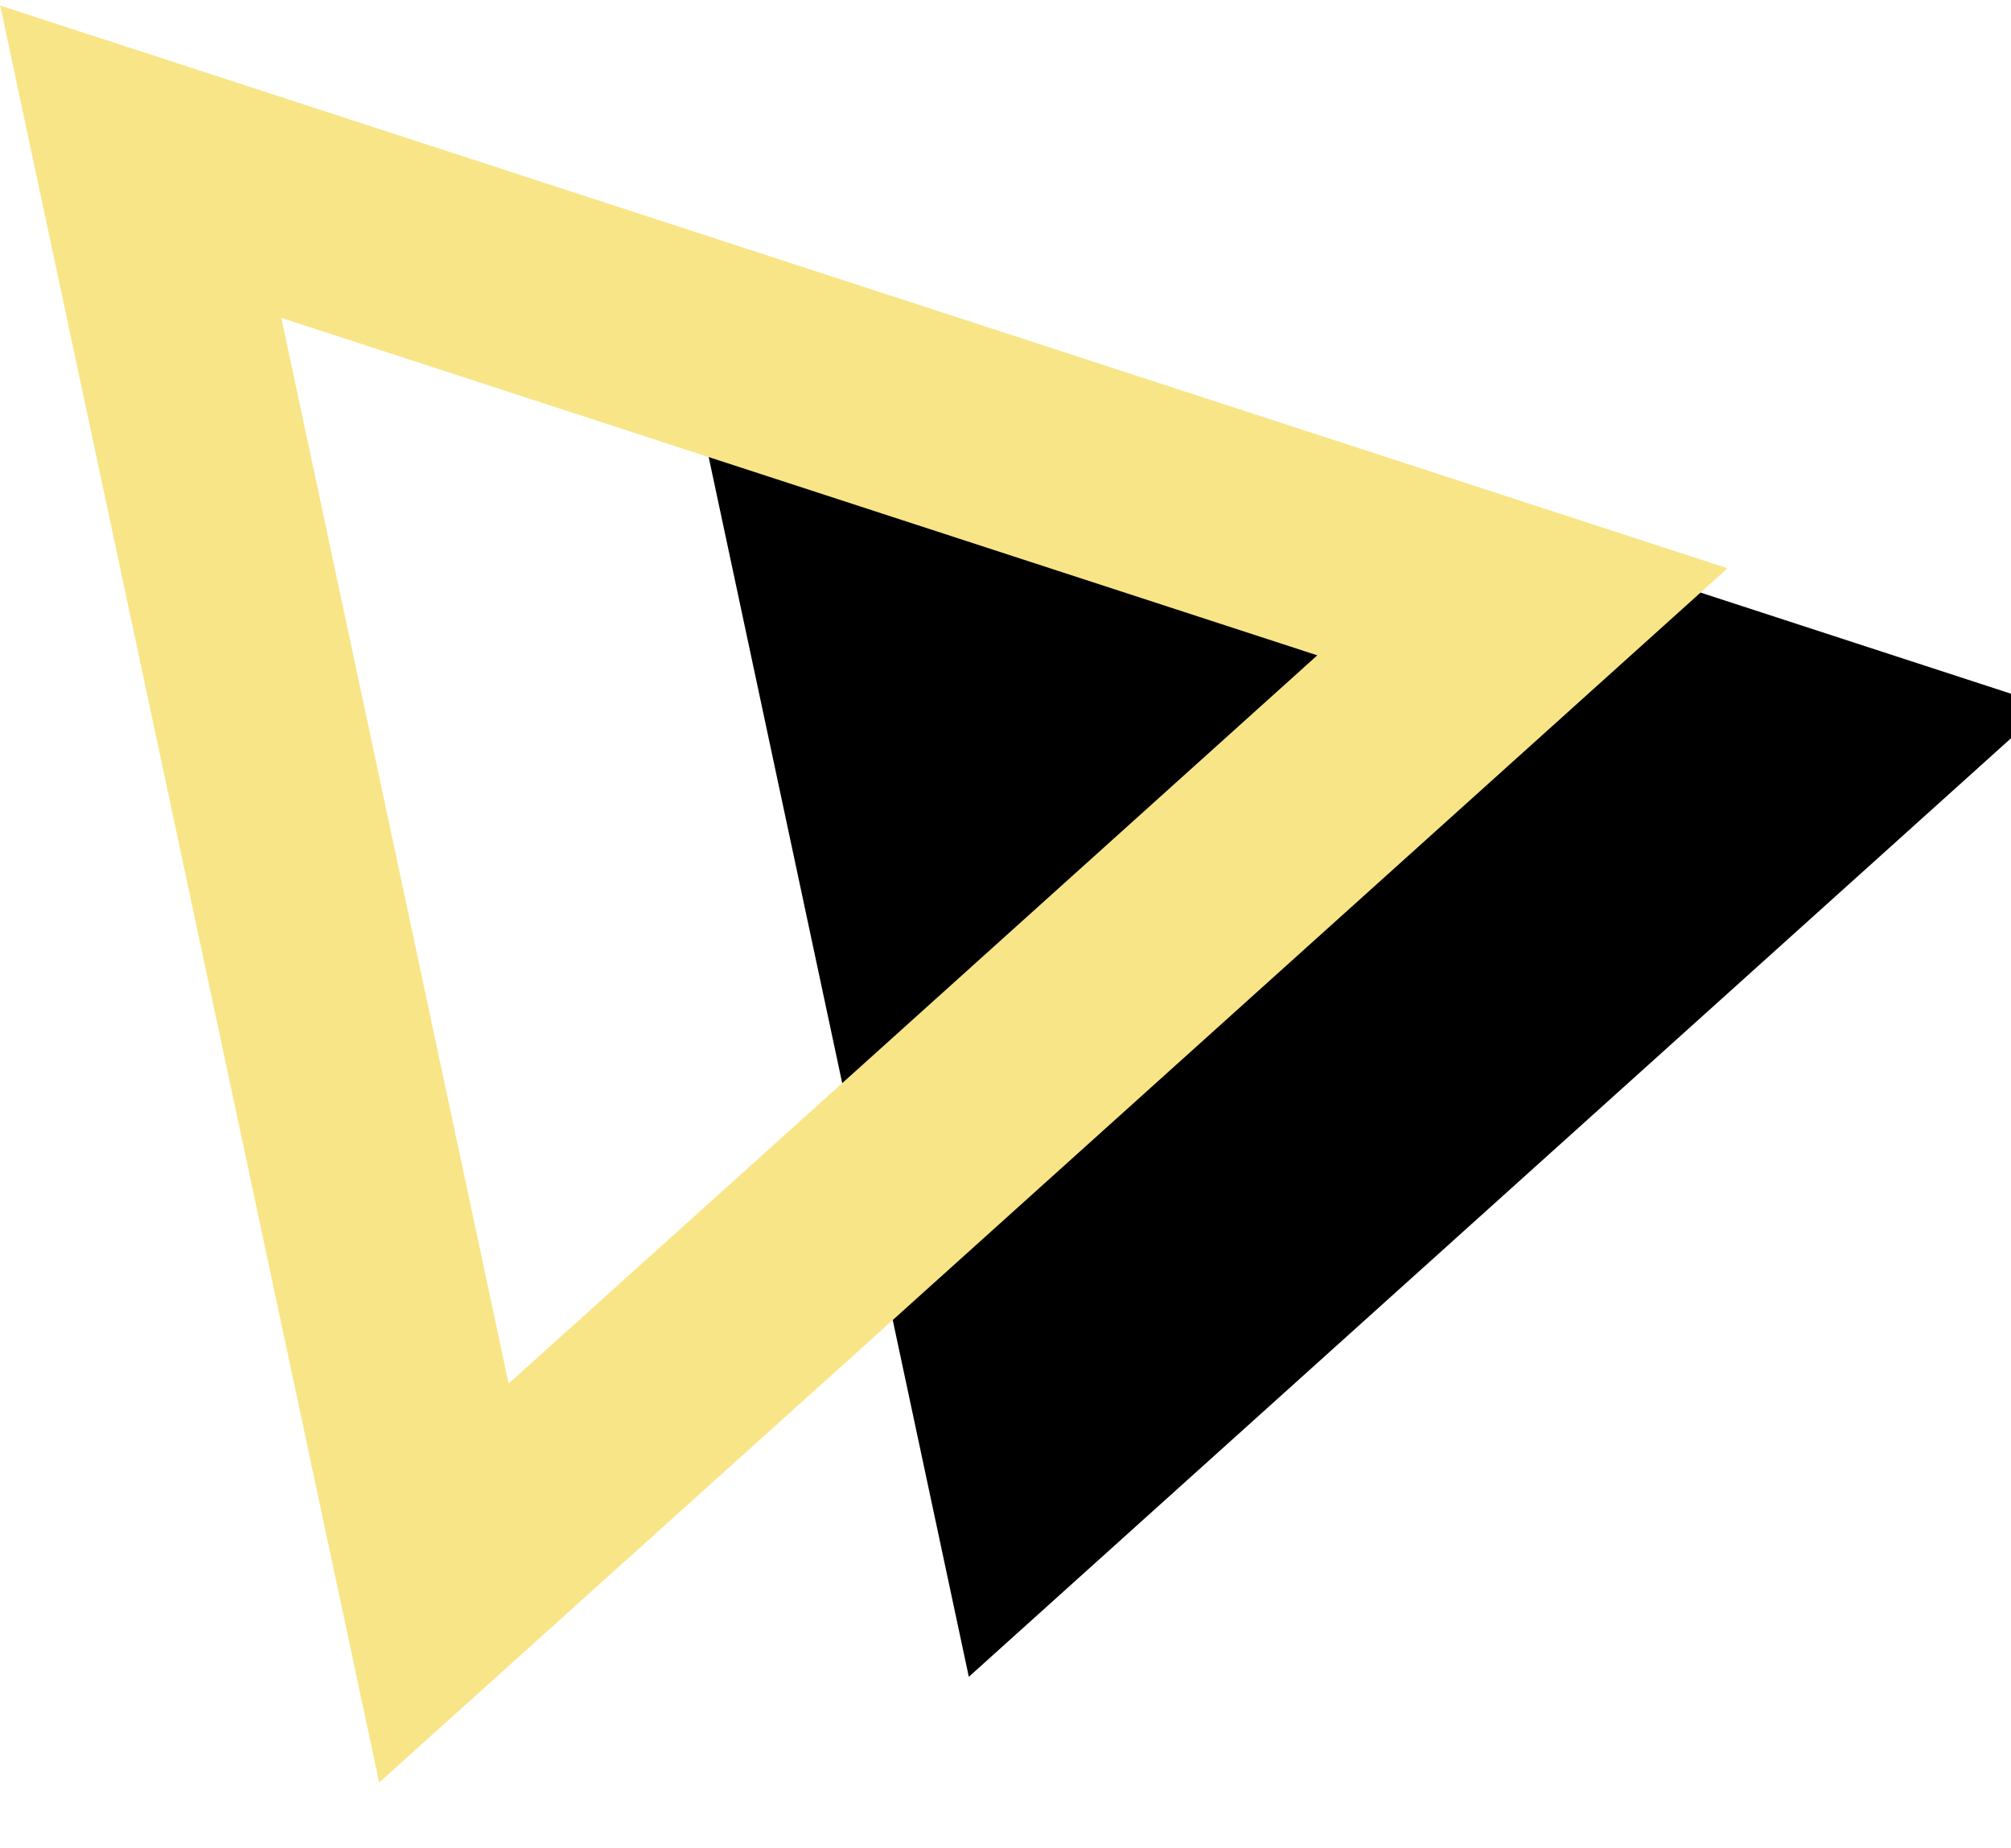 <?xml version="1.0" encoding="UTF-8"?>
<svg width="86px" height="79px" viewBox="0 0 86 79" version="1.1" xmlns="http://www.w3.org/2000/svg" xmlns:xlink="http://www.w3.org/1999/xlink">
    <!-- Generator: Sketch 56.3 (81716) - https://sketch.com -->
    <title>Triangle</title>
    <desc>Created with Sketch.</desc>
    <defs>
        <polygon id="path-1" points="306.032 76 337.064 129.838 275 129.838"></polygon>
        <filter x="-19.8%" y="-25.0%" width="150.8%" height="158.5%" filterUnits="objectBoundingBox" id="filter-2">
            <feMorphology radius="4.487" operator="dilate" in="SourceAlpha" result="shadowSpreadOuter1"></feMorphology>
            <feOffset dx="7" dy="9" in="shadowSpreadOuter1" result="shadowOffsetOuter1"></feOffset>
            <feMorphology radius="4.487" operator="erode" in="SourceAlpha" result="shadowInner"></feMorphology>
            <feOffset dx="7" dy="9" in="shadowInner" result="shadowInner"></feOffset>
            <feComposite in="shadowOffsetOuter1" in2="shadowInner" operator="out" result="shadowOffsetOuter1"></feComposite>
            <feColorMatrix values="0 0 0 0 0.184   0 0 0 0 0.294   0 0 0 0 0.431  0 0 0 0.087 0" type="matrix" in="shadowOffsetOuter1"></feColorMatrix>
        </filter>
    </defs>
    <g id="MOBILE" stroke="none" stroke-width="1" fill="none" fill-rule="evenodd">
        <g id="Mobile" transform="translate(-37, -1918)">
            <g id="CONTENT-2" transform="translate(-245, 1842)">
                <g id="Triangle" transform="translate(306.032, 102.919) rotate(-42) translate(-306.032, -102.919) ">
                    <use fill="black" fill-opacity="1" filter="url(#filter-2)" xlink:href="#path-1"></use>
                    <use stroke="#F8E587" stroke-width="8.973" xlink:href="#path-1"></use>
                </g>
            </g>
        </g>
    </g>
</svg>